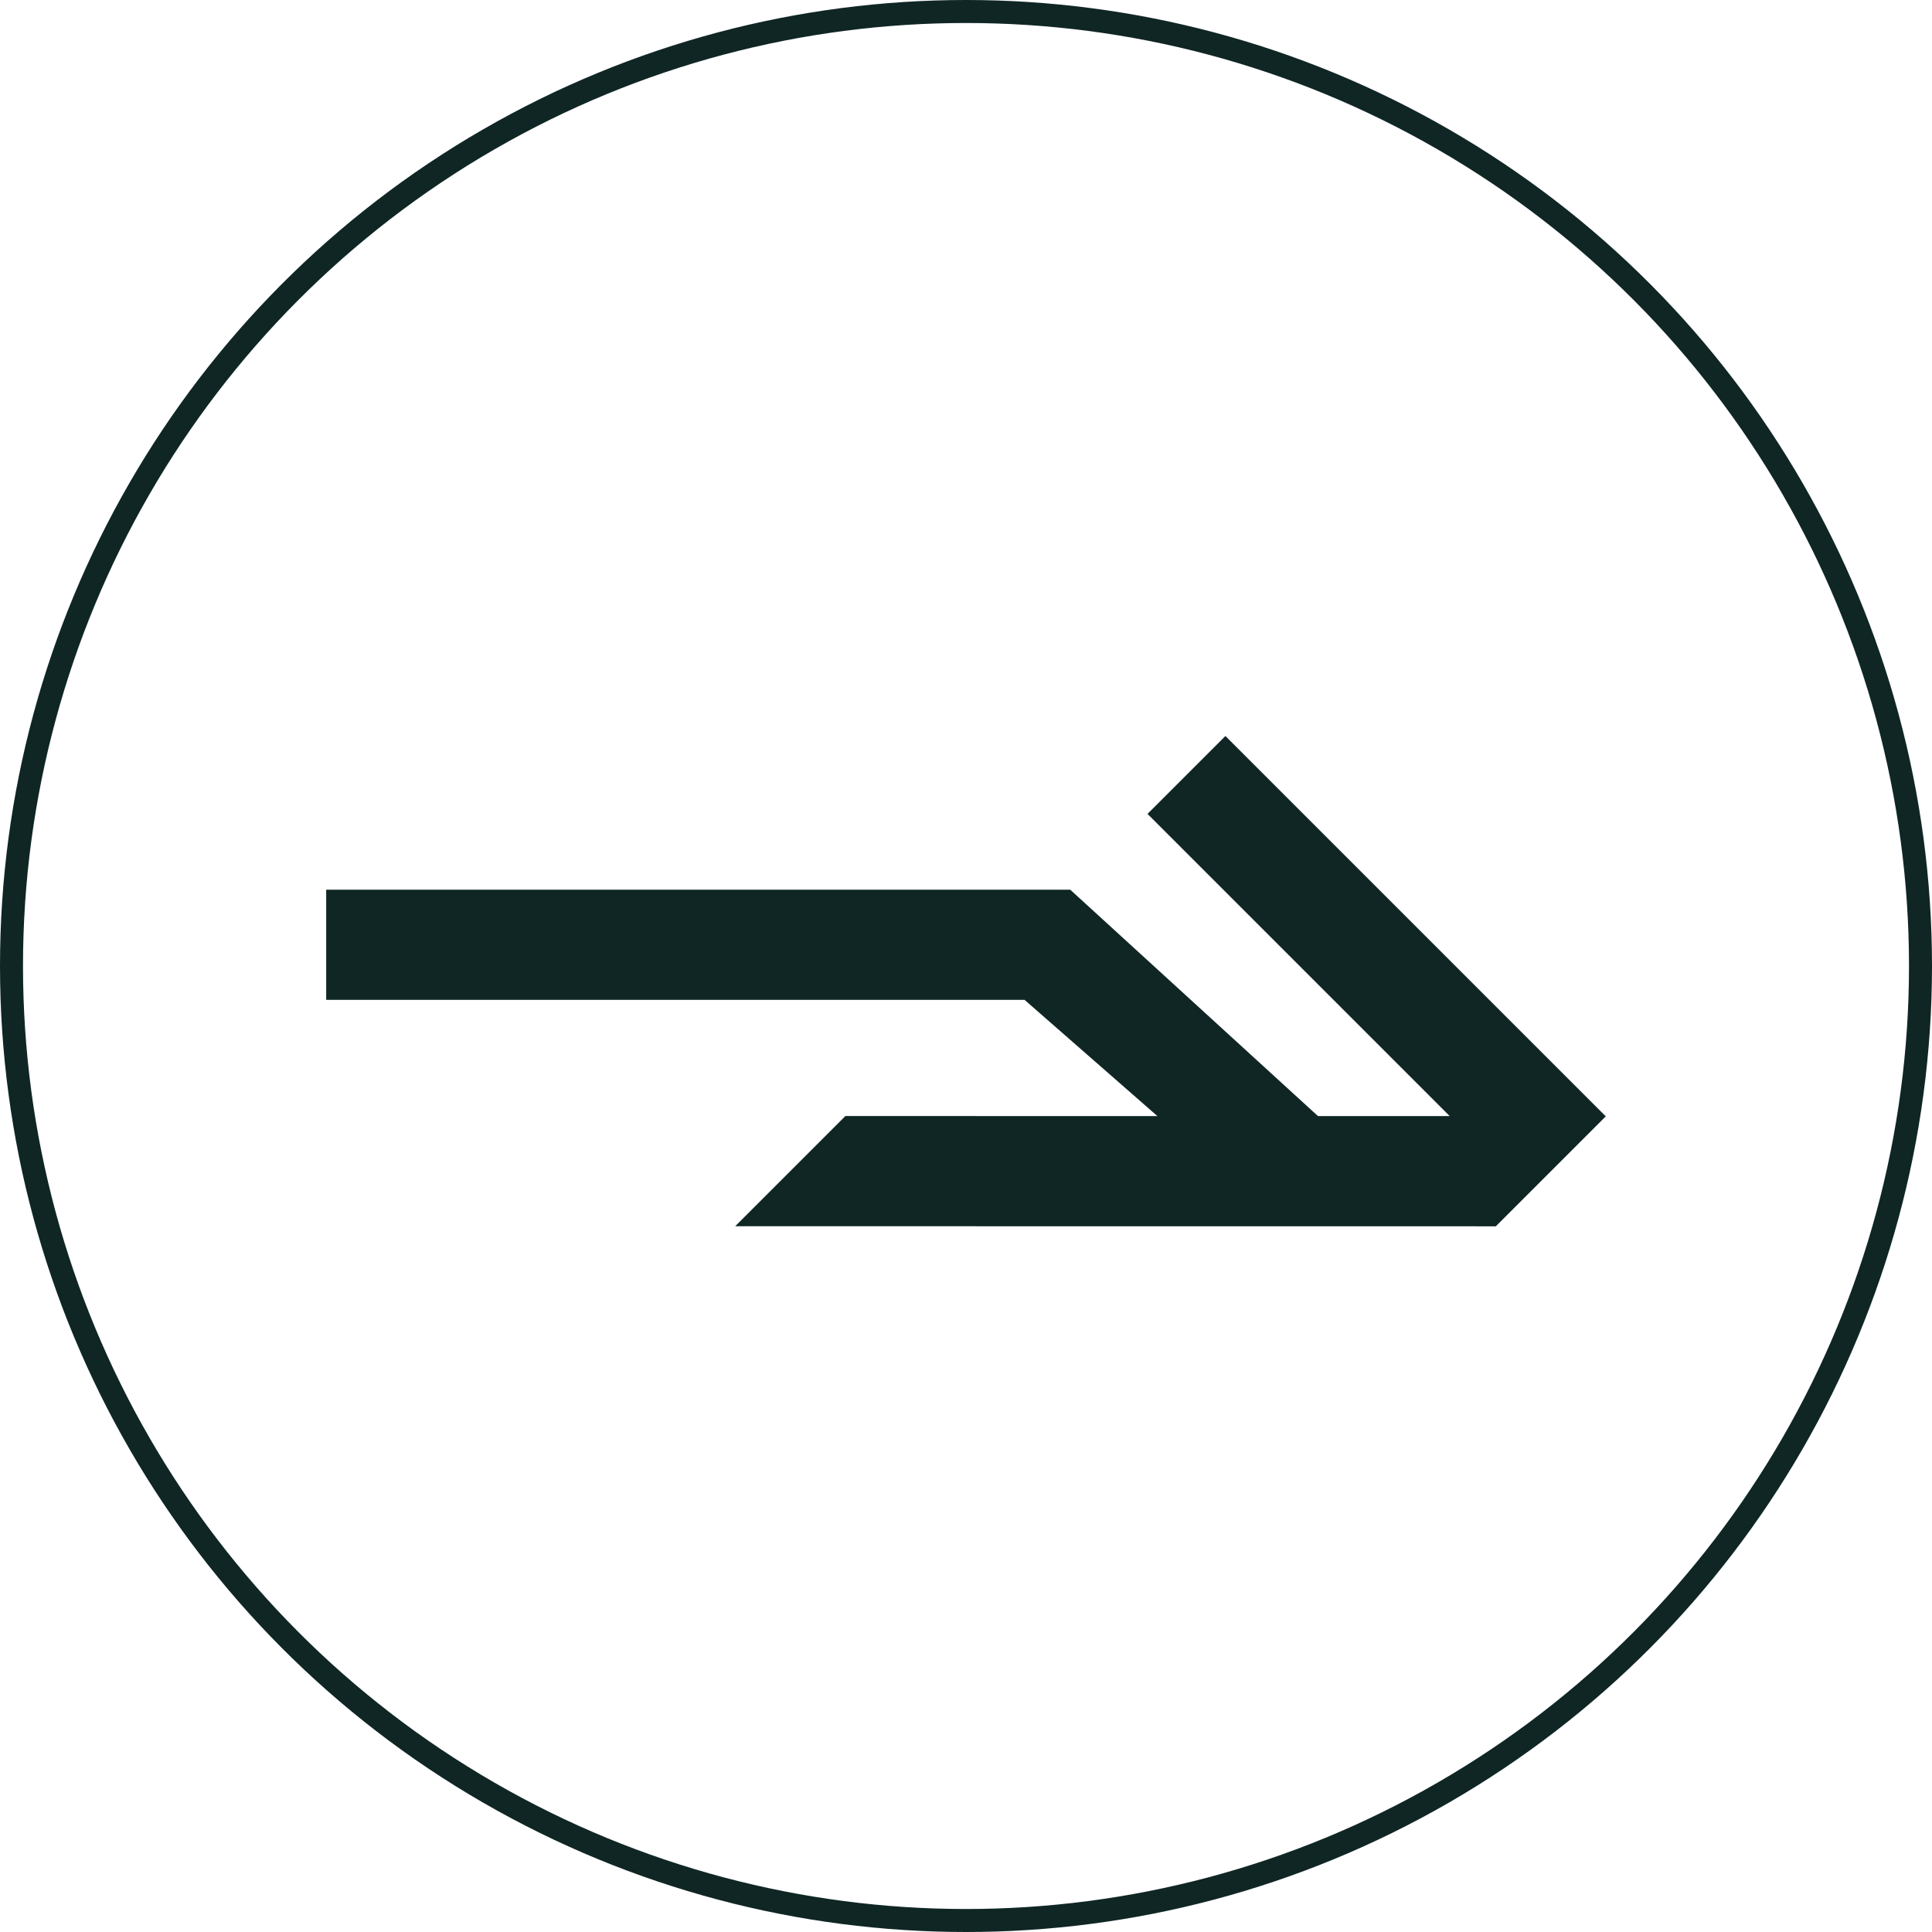 <svg xmlns="http://www.w3.org/2000/svg" width="84" height="84" viewBox="0 0 84 84">
  <g id="fleche-slider-verte" transform="translate(-1686 -5744)">
    <g id="Groupe_97" data-name="Groupe 97" transform="translate(1700.182 5776)">
      <g id="Groupe_41" data-name="Groupe 41" transform="translate(0 0)">
        <path id="Tracé_66" data-name="Tracé 66" d="M25.32,26.76V21.97H57.669L68.815,32.155l-2.673,3.755L55.684,26.76Z" transform="translate(-25.32 -15.288)" fill="#0f2625"/>
        <path id="Tracé_67" data-name="Tracé 67" d="M23.368,23.387,4.79,4.806V23.387H0V0H6.761L30.143,23.387Z" transform="translate(55.634 16.537) rotate(135)" fill="#0f2625"/>
      </g>
    </g>
    <g id="Ellipse_4" data-name="Ellipse 4" transform="translate(1686 5744)" fill="none" stroke="#0f2625" stroke-width="1">
      <circle cx="42" cy="42" r="42" stroke="none"/>
      <circle cx="42" cy="42" r="41.5" fill="none"/>
    </g>
  </g>
</svg>
